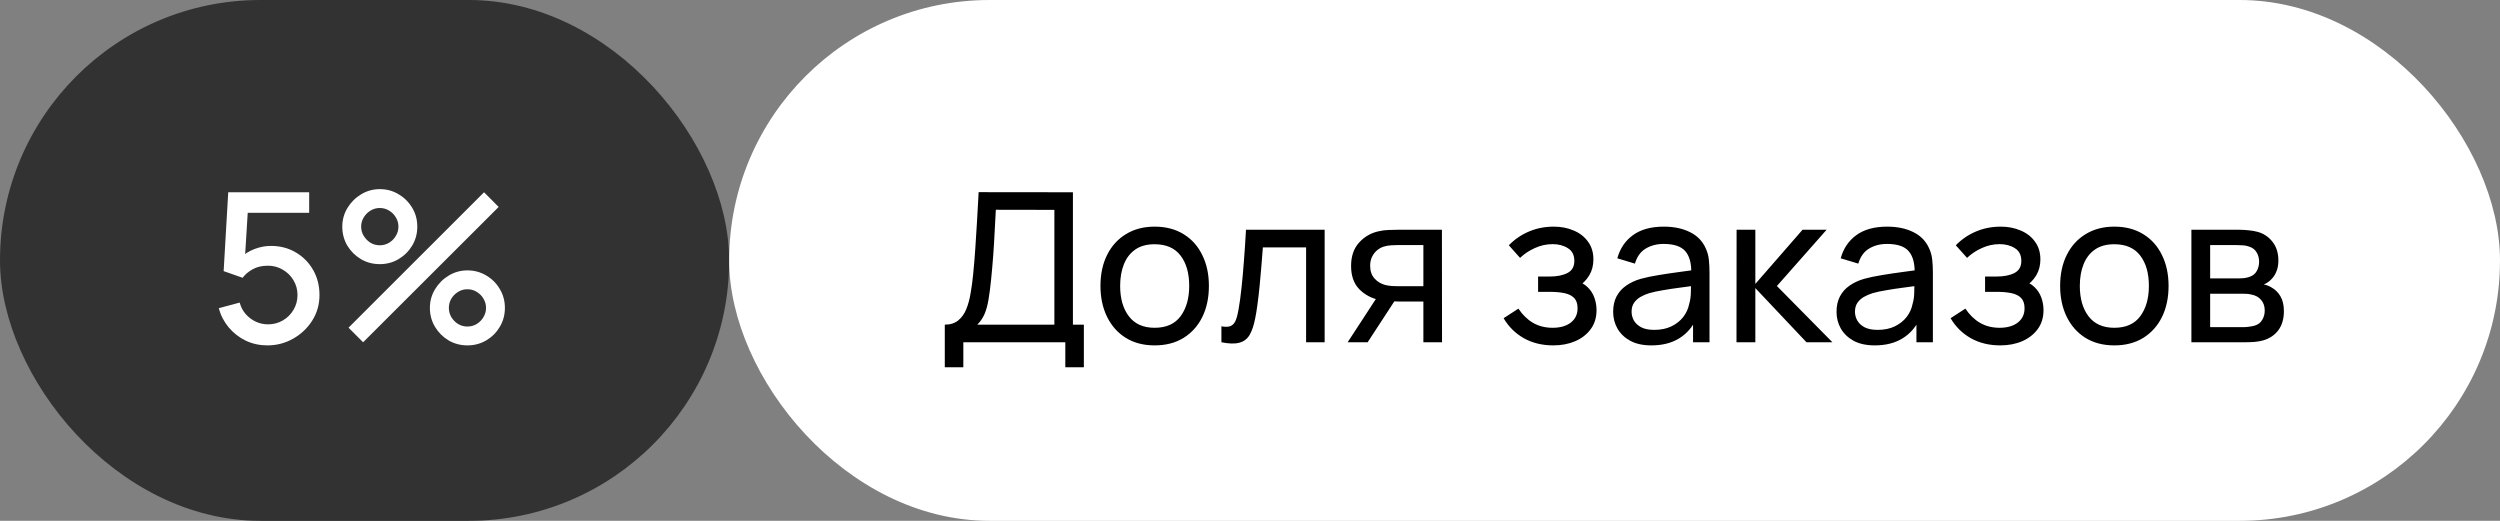 <?xml version="1.0" encoding="UTF-8"?> <svg xmlns="http://www.w3.org/2000/svg" width="168" height="35" viewBox="0 0 168 35" fill="none"><rect x="0" y="0" width="168" height="35" fill="#808080" stroke="none"/><rect width="49" height="35" rx="17.5" fill="#323232"></rect><path d="M17.969 23.21C17.451 23.21 16.968 23.105 16.52 22.895C16.077 22.68 15.696 22.386 15.379 22.013C15.062 21.635 14.835 21.201 14.7 20.711L16.107 20.333C16.186 20.632 16.322 20.891 16.513 21.11C16.709 21.329 16.938 21.5 17.199 21.621C17.46 21.738 17.731 21.796 18.011 21.796C18.38 21.796 18.713 21.707 19.012 21.53C19.315 21.353 19.553 21.115 19.726 20.816C19.903 20.517 19.992 20.188 19.992 19.829C19.992 19.46 19.901 19.127 19.719 18.828C19.542 18.529 19.301 18.294 18.998 18.121C18.699 17.944 18.37 17.855 18.011 17.855C17.6 17.855 17.253 17.937 16.968 18.1C16.683 18.263 16.462 18.452 16.303 18.667L15.029 18.219L15.337 12.92H20.776V14.299H16.086L16.681 13.746L16.436 17.715L16.149 17.344C16.415 17.078 16.732 16.875 17.101 16.735C17.47 16.595 17.836 16.525 18.2 16.525C18.825 16.525 19.383 16.67 19.873 16.959C20.368 17.248 20.757 17.643 21.042 18.142C21.327 18.637 21.469 19.199 21.469 19.829C21.469 20.454 21.308 21.024 20.986 21.537C20.664 22.046 20.237 22.452 19.705 22.755C19.173 23.058 18.594 23.21 17.969 23.21ZM24.402 23L23.422 22.02L32.529 12.92L33.509 13.907L24.402 23ZM31.409 23.21C30.947 23.21 30.525 23.098 30.142 22.874C29.764 22.645 29.461 22.342 29.232 21.964C29.003 21.581 28.889 21.157 28.889 20.69C28.889 20.233 29.006 19.813 29.239 19.43C29.472 19.047 29.78 18.742 30.163 18.513C30.546 18.284 30.961 18.17 31.409 18.17C31.871 18.17 32.293 18.284 32.676 18.513C33.059 18.737 33.362 19.04 33.586 19.423C33.815 19.801 33.929 20.223 33.929 20.69C33.929 21.157 33.815 21.581 33.586 21.964C33.362 22.342 33.059 22.645 32.676 22.874C32.293 23.098 31.871 23.21 31.409 23.21ZM31.409 21.943C31.638 21.943 31.845 21.887 32.032 21.775C32.223 21.658 32.375 21.504 32.487 21.313C32.604 21.122 32.662 20.914 32.662 20.69C32.662 20.466 32.604 20.258 32.487 20.067C32.375 19.876 32.223 19.724 32.032 19.612C31.845 19.495 31.638 19.437 31.409 19.437C31.185 19.437 30.977 19.495 30.786 19.612C30.599 19.724 30.448 19.876 30.331 20.067C30.219 20.258 30.163 20.466 30.163 20.69C30.163 20.914 30.219 21.122 30.331 21.313C30.448 21.504 30.599 21.658 30.786 21.775C30.977 21.887 31.185 21.943 31.409 21.943ZM25.522 17.75C25.06 17.75 24.638 17.638 24.255 17.414C23.872 17.185 23.567 16.882 23.338 16.504C23.114 16.121 23.002 15.697 23.002 15.23C23.002 14.773 23.119 14.353 23.352 13.97C23.585 13.587 23.893 13.282 24.276 13.053C24.659 12.824 25.074 12.71 25.522 12.71C25.984 12.71 26.404 12.824 26.782 13.053C27.165 13.277 27.47 13.58 27.699 13.963C27.928 14.341 28.042 14.763 28.042 15.23C28.042 15.697 27.928 16.121 27.699 16.504C27.47 16.882 27.165 17.185 26.782 17.414C26.404 17.638 25.984 17.75 25.522 17.75ZM25.522 16.483C25.746 16.483 25.954 16.427 26.145 16.315C26.336 16.198 26.488 16.044 26.6 15.853C26.717 15.662 26.775 15.454 26.775 15.23C26.775 15.006 26.717 14.798 26.6 14.607C26.488 14.416 26.336 14.264 26.145 14.152C25.954 14.035 25.746 13.977 25.522 13.977C25.298 13.977 25.09 14.035 24.899 14.152C24.712 14.264 24.561 14.416 24.444 14.607C24.327 14.798 24.269 15.006 24.269 15.23C24.269 15.454 24.327 15.662 24.444 15.853C24.561 16.044 24.712 16.198 24.899 16.315C25.086 16.427 25.293 16.483 25.522 16.483Z" fill="white"></path><rect x="49" width="119" height="35" rx="17.5" fill="white"></rect><path d="M63.49 24.68V21.817C63.859 21.817 64.157 21.724 64.386 21.537C64.619 21.35 64.801 21.098 64.932 20.781C65.063 20.459 65.161 20.097 65.226 19.696C65.296 19.295 65.352 18.879 65.394 18.45C65.455 17.843 65.504 17.255 65.541 16.686C65.583 16.117 65.62 15.526 65.653 14.915C65.686 14.304 65.723 13.636 65.765 12.913L72.1 12.92V21.817H72.835V24.68H71.589V23H64.736V24.68H63.49ZM65.674 21.817H70.854V14.103L66.92 14.096C66.892 14.637 66.864 15.158 66.836 15.657C66.813 16.152 66.782 16.651 66.745 17.155C66.708 17.659 66.661 18.193 66.605 18.758C66.554 19.281 66.495 19.733 66.43 20.116C66.369 20.494 66.281 20.821 66.164 21.096C66.047 21.367 65.884 21.607 65.674 21.817ZM77.591 23.21C76.839 23.21 76.191 23.04 75.645 22.699C75.103 22.358 74.686 21.887 74.392 21.285C74.098 20.683 73.951 19.992 73.951 19.213C73.951 18.42 74.1 17.724 74.399 17.127C74.697 16.53 75.12 16.065 75.666 15.734C76.212 15.398 76.853 15.23 77.591 15.23C78.347 15.23 78.998 15.4 79.544 15.741C80.09 16.077 80.507 16.546 80.797 17.148C81.091 17.745 81.238 18.434 81.238 19.213C81.238 20.002 81.091 20.697 80.797 21.299C80.503 21.896 80.083 22.365 79.537 22.706C78.991 23.042 78.342 23.21 77.591 23.21ZM77.591 22.027C78.375 22.027 78.958 21.766 79.341 21.243C79.723 20.72 79.915 20.044 79.915 19.213C79.915 18.359 79.721 17.68 79.334 17.176C78.946 16.667 78.365 16.413 77.591 16.413C77.063 16.413 76.629 16.532 76.289 16.77C75.948 17.008 75.694 17.337 75.526 17.757C75.358 18.177 75.274 18.662 75.274 19.213C75.274 20.062 75.47 20.744 75.862 21.257C76.254 21.77 76.83 22.027 77.591 22.027ZM82.079 23V21.929C82.359 21.98 82.571 21.971 82.716 21.901C82.865 21.826 82.975 21.698 83.045 21.516C83.12 21.329 83.18 21.096 83.227 20.816C83.306 20.373 83.374 19.878 83.43 19.332C83.49 18.786 83.544 18.189 83.591 17.54C83.642 16.887 83.689 16.187 83.731 15.44H89.016V23H87.77V16.623H84.865C84.837 17.052 84.802 17.493 84.76 17.946C84.722 18.399 84.683 18.84 84.641 19.269C84.599 19.694 84.552 20.09 84.501 20.459C84.454 20.823 84.403 21.138 84.347 21.404C84.258 21.861 84.135 22.228 83.976 22.503C83.817 22.774 83.588 22.949 83.29 23.028C82.991 23.112 82.588 23.103 82.079 23ZM95.651 23V20.263H94.02C93.829 20.263 93.616 20.256 93.383 20.242C93.154 20.223 92.94 20.198 92.739 20.165C92.193 20.062 91.731 19.822 91.353 19.444C90.98 19.066 90.793 18.543 90.793 17.876C90.793 17.227 90.968 16.707 91.318 16.315C91.673 15.918 92.109 15.662 92.627 15.545C92.86 15.489 93.096 15.459 93.334 15.454C93.577 15.445 93.782 15.44 93.95 15.44H96.897L96.904 23H95.651ZM90.562 23L92.571 19.92H93.915L91.906 23H90.562ZM93.929 19.234H95.651V16.469H93.929C93.822 16.469 93.679 16.474 93.502 16.483C93.329 16.492 93.164 16.52 93.005 16.567C92.856 16.609 92.709 16.686 92.564 16.798C92.424 16.91 92.307 17.055 92.214 17.232C92.121 17.409 92.074 17.619 92.074 17.862C92.074 18.212 92.172 18.497 92.368 18.716C92.564 18.931 92.802 19.075 93.082 19.15C93.236 19.187 93.388 19.211 93.537 19.22C93.691 19.229 93.822 19.234 93.929 19.234ZM104.382 23.21C103.636 23.21 102.975 23.049 102.401 22.727C101.827 22.4 101.375 21.952 101.043 21.383L102.037 20.739C102.313 21.154 102.642 21.474 103.024 21.698C103.407 21.917 103.843 22.027 104.333 22.027C104.847 22.027 105.255 21.91 105.558 21.677C105.862 21.439 106.013 21.119 106.013 20.718C106.013 20.419 105.939 20.191 105.789 20.032C105.64 19.873 105.425 19.764 105.145 19.703C104.865 19.642 104.532 19.612 104.144 19.612H103.36V18.583H104.137C104.627 18.583 105.026 18.504 105.334 18.345C105.642 18.186 105.796 17.916 105.796 17.533C105.796 17.141 105.652 16.856 105.362 16.679C105.078 16.497 104.737 16.406 104.34 16.406C103.92 16.406 103.519 16.495 103.136 16.672C102.754 16.845 102.425 17.064 102.149 17.33L101.393 16.483C101.785 16.082 102.236 15.774 102.744 15.559C103.258 15.34 103.815 15.23 104.417 15.23C104.903 15.23 105.346 15.316 105.747 15.489C106.153 15.657 106.475 15.907 106.713 16.238C106.956 16.565 107.077 16.964 107.077 17.435C107.077 17.836 106.984 18.193 106.797 18.506C106.611 18.819 106.335 19.092 105.971 19.325L105.922 18.884C106.23 18.959 106.485 19.096 106.685 19.297C106.891 19.493 107.042 19.726 107.14 19.997C107.238 20.268 107.287 20.55 107.287 20.844C107.287 21.339 107.157 21.763 106.895 22.118C106.639 22.468 106.291 22.739 105.852 22.93C105.414 23.117 104.924 23.21 104.382 23.21ZM110.973 23.21C110.408 23.21 109.934 23.107 109.552 22.902C109.174 22.692 108.887 22.417 108.691 22.076C108.499 21.735 108.404 21.362 108.404 20.956C108.404 20.559 108.478 20.216 108.628 19.927C108.782 19.633 108.996 19.39 109.272 19.199C109.547 19.003 109.876 18.849 110.259 18.737C110.618 18.639 111.019 18.555 111.463 18.485C111.911 18.41 112.363 18.343 112.821 18.282C113.278 18.221 113.705 18.163 114.102 18.107L113.654 18.366C113.668 17.694 113.532 17.197 113.248 16.875C112.968 16.553 112.482 16.392 111.792 16.392C111.334 16.392 110.933 16.497 110.588 16.707C110.247 16.912 110.007 17.248 109.867 17.715L108.684 17.358C108.866 16.695 109.218 16.175 109.741 15.797C110.263 15.419 110.952 15.23 111.806 15.23C112.492 15.23 113.08 15.354 113.57 15.601C114.064 15.844 114.419 16.212 114.634 16.707C114.741 16.94 114.809 17.195 114.837 17.47C114.865 17.741 114.879 18.025 114.879 18.324V23H113.773V21.187L114.032 21.355C113.747 21.966 113.348 22.428 112.835 22.741C112.326 23.054 111.705 23.21 110.973 23.21ZM111.162 22.167C111.61 22.167 111.997 22.088 112.324 21.929C112.655 21.766 112.921 21.553 113.122 21.292C113.322 21.026 113.453 20.737 113.514 20.424C113.584 20.191 113.621 19.932 113.626 19.647C113.635 19.358 113.64 19.136 113.64 18.982L114.074 19.171C113.668 19.227 113.269 19.281 112.877 19.332C112.485 19.383 112.114 19.439 111.764 19.5C111.414 19.556 111.099 19.624 110.819 19.703C110.613 19.768 110.42 19.852 110.238 19.955C110.06 20.058 109.916 20.191 109.804 20.354C109.696 20.513 109.643 20.711 109.643 20.949C109.643 21.154 109.694 21.35 109.797 21.537C109.904 21.724 110.067 21.875 110.287 21.992C110.511 22.109 110.802 22.167 111.162 22.167ZM116.692 23L116.699 15.44H117.959V19.08L121.13 15.44H122.747L119.408 19.22L123.139 23H121.396L117.959 19.36V23H116.692ZM125.984 23.21C125.42 23.21 124.946 23.107 124.563 22.902C124.185 22.692 123.898 22.417 123.702 22.076C123.511 21.735 123.415 21.362 123.415 20.956C123.415 20.559 123.49 20.216 123.639 19.927C123.793 19.633 124.008 19.39 124.283 19.199C124.559 19.003 124.888 18.849 125.27 18.737C125.63 18.639 126.031 18.555 126.474 18.485C126.922 18.41 127.375 18.343 127.832 18.282C128.29 18.221 128.717 18.163 129.113 18.107L128.665 18.366C128.679 17.694 128.544 17.197 128.259 16.875C127.979 16.553 127.494 16.392 126.803 16.392C126.346 16.392 125.945 16.497 125.599 16.707C125.259 16.912 125.018 17.248 124.878 17.715L123.695 17.358C123.877 16.695 124.23 16.175 124.752 15.797C125.275 15.419 125.963 15.23 126.817 15.23C127.503 15.23 128.091 15.354 128.581 15.601C129.076 15.844 129.431 16.212 129.645 16.707C129.753 16.94 129.82 17.195 129.848 17.47C129.876 17.741 129.89 18.025 129.89 18.324V23H128.784V21.187L129.043 21.355C128.759 21.966 128.36 22.428 127.846 22.741C127.338 23.054 126.717 23.21 125.984 23.21ZM126.173 22.167C126.621 22.167 127.009 22.088 127.335 21.929C127.667 21.766 127.933 21.553 128.133 21.292C128.334 21.026 128.465 20.737 128.525 20.424C128.595 20.191 128.633 19.932 128.637 19.647C128.647 19.358 128.651 19.136 128.651 18.982L129.085 19.171C128.679 19.227 128.28 19.281 127.888 19.332C127.496 19.383 127.125 19.439 126.775 19.5C126.425 19.556 126.11 19.624 125.83 19.703C125.625 19.768 125.431 19.852 125.249 19.955C125.072 20.058 124.927 20.191 124.815 20.354C124.708 20.513 124.654 20.711 124.654 20.949C124.654 21.154 124.706 21.35 124.808 21.537C124.916 21.724 125.079 21.875 125.298 21.992C125.522 22.109 125.814 22.167 126.173 22.167ZM134.419 23.21C133.673 23.21 133.012 23.049 132.438 22.727C131.864 22.4 131.412 21.952 131.08 21.383L132.074 20.739C132.35 21.154 132.679 21.474 133.061 21.698C133.444 21.917 133.88 22.027 134.37 22.027C134.884 22.027 135.292 21.91 135.595 21.677C135.899 21.439 136.05 21.119 136.05 20.718C136.05 20.419 135.976 20.191 135.826 20.032C135.677 19.873 135.462 19.764 135.182 19.703C134.902 19.642 134.569 19.612 134.181 19.612H133.397V18.583H134.174C134.664 18.583 135.063 18.504 135.371 18.345C135.679 18.186 135.833 17.916 135.833 17.533C135.833 17.141 135.689 16.856 135.399 16.679C135.115 16.497 134.774 16.406 134.377 16.406C133.957 16.406 133.556 16.495 133.173 16.672C132.791 16.845 132.462 17.064 132.186 17.33L131.43 16.483C131.822 16.082 132.273 15.774 132.781 15.559C133.295 15.34 133.852 15.23 134.454 15.23C134.94 15.23 135.383 15.316 135.784 15.489C136.19 15.657 136.512 15.907 136.75 16.238C136.993 16.565 137.114 16.964 137.114 17.435C137.114 17.836 137.021 18.193 136.834 18.506C136.648 18.819 136.372 19.092 136.008 19.325L135.959 18.884C136.267 18.959 136.522 19.096 136.722 19.297C136.928 19.493 137.079 19.726 137.177 19.997C137.275 20.268 137.324 20.55 137.324 20.844C137.324 21.339 137.194 21.763 136.932 22.118C136.676 22.468 136.328 22.739 135.889 22.93C135.451 23.117 134.961 23.21 134.419 23.21ZM142.081 23.21C141.33 23.21 140.681 23.04 140.135 22.699C139.594 22.358 139.176 21.887 138.882 21.285C138.588 20.683 138.441 19.992 138.441 19.213C138.441 18.42 138.59 17.724 138.889 17.127C139.188 16.53 139.61 16.065 140.156 15.734C140.702 15.398 141.344 15.23 142.081 15.23C142.837 15.23 143.488 15.4 144.034 15.741C144.58 16.077 144.998 16.546 145.287 17.148C145.581 17.745 145.728 18.434 145.728 19.213C145.728 20.002 145.581 20.697 145.287 21.299C144.993 21.896 144.573 22.365 144.027 22.706C143.481 23.042 142.832 23.21 142.081 23.21ZM142.081 22.027C142.865 22.027 143.448 21.766 143.831 21.243C144.214 20.72 144.405 20.044 144.405 19.213C144.405 18.359 144.211 17.68 143.824 17.176C143.437 16.667 142.856 16.413 142.081 16.413C141.554 16.413 141.12 16.532 140.779 16.77C140.438 17.008 140.184 17.337 140.016 17.757C139.848 18.177 139.764 18.662 139.764 19.213C139.764 20.062 139.96 20.744 140.352 21.257C140.744 21.77 141.32 22.027 142.081 22.027ZM147.262 23V15.44H150.482C150.673 15.44 150.879 15.452 151.098 15.475C151.322 15.494 151.525 15.529 151.707 15.58C152.113 15.687 152.447 15.909 152.708 16.245C152.974 16.576 153.107 16.996 153.107 17.505C153.107 17.79 153.063 18.037 152.974 18.247C152.89 18.457 152.769 18.639 152.61 18.793C152.54 18.863 152.463 18.926 152.379 18.982C152.295 19.038 152.211 19.082 152.127 19.115C152.29 19.143 152.456 19.206 152.624 19.304C152.89 19.449 153.098 19.652 153.247 19.913C153.401 20.174 153.478 20.508 153.478 20.914C153.478 21.427 153.354 21.852 153.107 22.188C152.86 22.519 152.519 22.748 152.085 22.874C151.903 22.925 151.702 22.96 151.483 22.979C151.264 22.993 151.051 23 150.846 23H147.262ZM148.522 21.985H150.776C150.874 21.985 150.991 21.976 151.126 21.957C151.266 21.938 151.39 21.915 151.497 21.887C151.74 21.817 151.915 21.686 152.022 21.495C152.134 21.304 152.19 21.096 152.19 20.872C152.19 20.573 152.106 20.331 151.938 20.144C151.775 19.957 151.558 19.841 151.287 19.794C151.189 19.766 151.082 19.75 150.965 19.745C150.853 19.74 150.753 19.738 150.664 19.738H148.522V21.985ZM148.522 18.709H150.398C150.529 18.709 150.666 18.702 150.811 18.688C150.956 18.669 151.082 18.639 151.189 18.597C151.404 18.518 151.56 18.387 151.658 18.205C151.761 18.018 151.812 17.815 151.812 17.596C151.812 17.353 151.756 17.141 151.644 16.959C151.537 16.772 151.371 16.644 151.147 16.574C150.998 16.518 150.83 16.488 150.643 16.483C150.461 16.474 150.344 16.469 150.293 16.469H148.522V18.709Z" fill="black"></path></svg> 